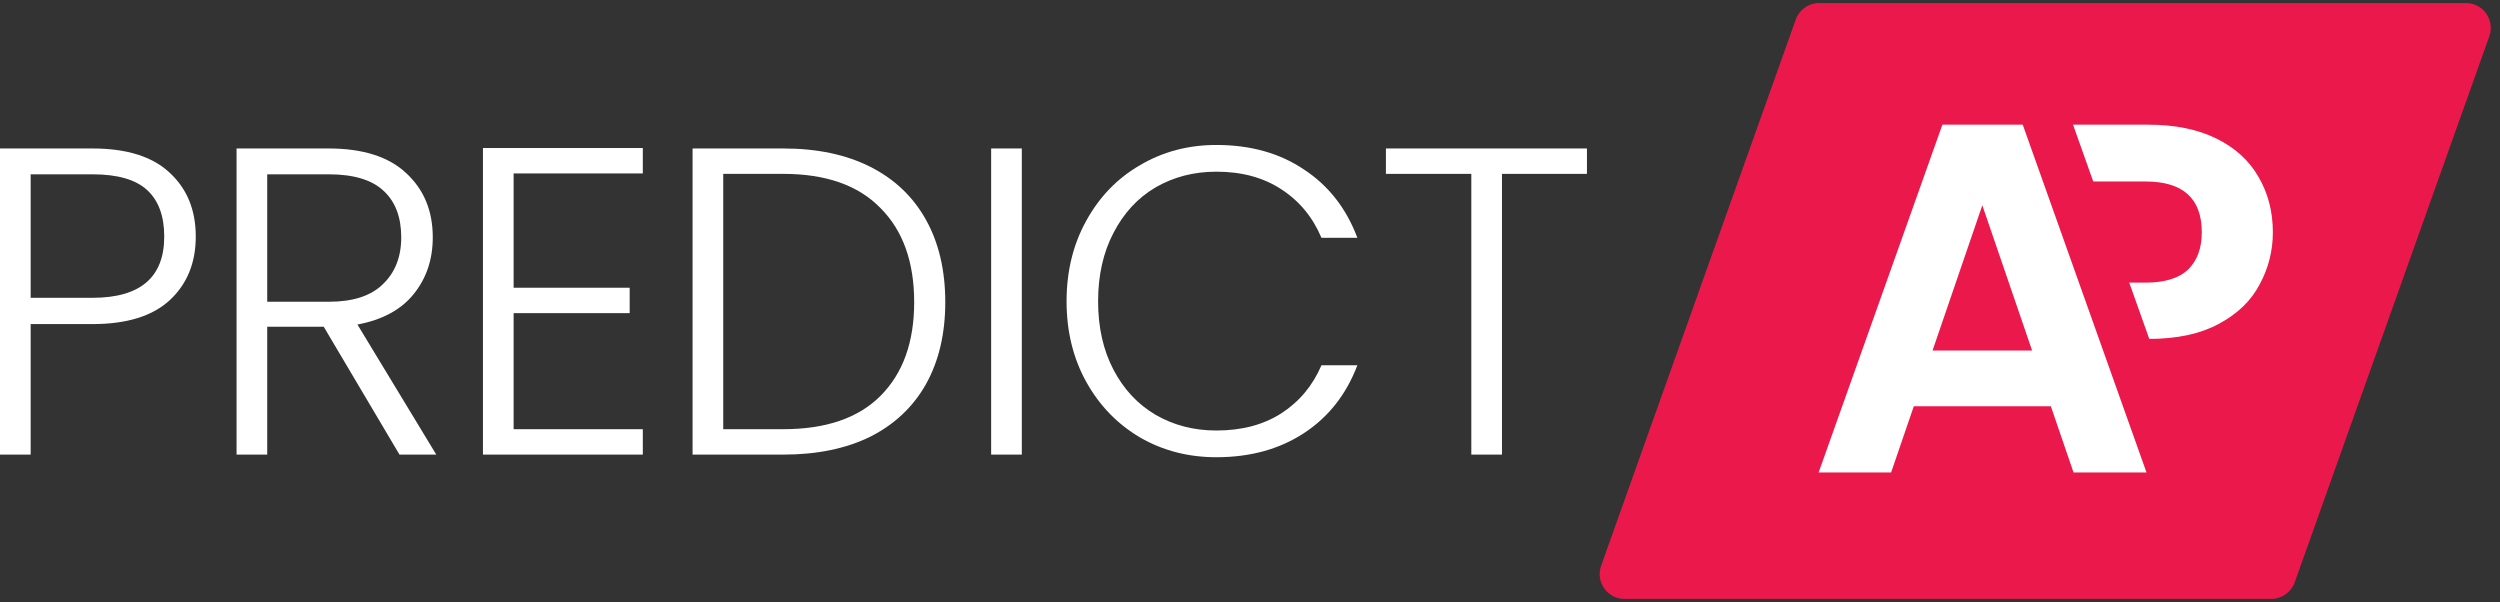 <svg width="411" height="99" viewBox="0 0 411 99" fill="none" xmlns="http://www.w3.org/2000/svg">
<rect x="0" y="0" width="411" height="99" fill="#333333" stroke="none"/>
<path d="M32.184 38.88C32.184 43.2 30.768 46.68 27.936 49.32C25.104 51.96 20.856 53.28 15.192 53.28H5.04V74.736H0V24.408H15.192C20.808 24.408 25.032 25.728 27.864 28.368C30.744 31.008 32.184 34.512 32.184 38.88ZM15.192 48.96C23.064 48.96 27 45.6 27 38.88C27 35.52 26.064 32.976 24.192 31.248C22.32 29.52 19.32 28.656 15.192 28.656H5.04V48.96H15.192Z" fill="white"/>
<path d="M65.675 74.736L53.219 53.712H43.931V74.736H38.891V24.408H54.011C59.627 24.408 63.875 25.752 66.755 28.44C69.683 31.128 71.147 34.656 71.147 39.024C71.147 42.672 70.091 45.792 67.979 48.384C65.915 50.928 62.843 52.584 58.763 53.352L71.723 74.736H65.675ZM43.931 49.608H54.083C58.019 49.608 60.971 48.648 62.939 46.728C64.955 44.808 65.963 42.24 65.963 39.024C65.963 35.712 65.003 33.168 63.083 31.392C61.163 29.568 58.139 28.656 54.011 28.656H43.931V49.608Z" fill="white"/>
<path d="M84.438 28.512V47.304H103.518V51.48H84.438V70.56H105.678V74.736H79.398V24.336H105.678V28.512H84.438Z" fill="white"/>
<path d="M128.763 24.408C134.331 24.408 139.107 25.416 143.091 27.432C147.075 29.448 150.123 32.352 152.235 36.144C154.347 39.936 155.403 44.448 155.403 49.68C155.403 54.864 154.347 59.352 152.235 63.144C150.123 66.888 147.075 69.768 143.091 71.784C139.107 73.752 134.331 74.736 128.763 74.736H113.859V24.408H128.763ZM128.763 70.56C135.771 70.56 141.099 68.736 144.747 65.088C148.443 61.392 150.291 56.256 150.291 49.68C150.291 43.056 148.443 37.896 144.747 34.2C141.099 30.456 135.771 28.584 128.763 28.584H118.899V70.56H128.763Z" fill="white"/>
<path d="M167.985 24.408V74.736H162.945V24.408H167.985Z" fill="white"/>
<path d="M175.344 49.536C175.344 44.592 176.424 40.176 178.584 36.288C180.744 32.352 183.696 29.304 187.44 27.144C191.184 24.936 195.36 23.832 199.968 23.832C205.584 23.832 210.384 25.176 214.368 27.864C218.4 30.504 221.328 34.248 223.152 39.096H217.248C215.808 35.688 213.6 33.024 210.624 31.104C207.696 29.184 204.144 28.224 199.968 28.224C196.272 28.224 192.936 29.088 189.96 30.816C187.032 32.544 184.728 35.04 183.048 38.304C181.368 41.52 180.528 45.264 180.528 49.536C180.528 53.808 181.368 57.552 183.048 60.768C184.728 63.984 187.032 66.456 189.96 68.184C192.936 69.912 196.272 70.776 199.968 70.776C204.144 70.776 207.696 69.84 210.624 67.968C213.6 66.048 215.808 63.408 217.248 60.048H223.152C221.328 64.848 218.4 68.568 214.368 71.208C210.336 73.848 205.536 75.168 199.968 75.168C195.36 75.168 191.184 74.088 187.44 71.928C183.696 69.72 180.744 66.672 178.584 62.784C176.424 58.896 175.344 54.48 175.344 49.536Z" fill="white"/>
<path d="M260.893 24.408V28.584H246.925V74.736H241.885V28.584H227.845V24.408H260.893Z" fill="white"/>
<path d="M295.225 3.211C295.805 1.586 297.344 0.5 299.07 0.5H405.401C408.223 0.5 410.193 3.294 409.246 5.952L377.245 95.748C376.666 97.374 375.127 98.459 373.4 98.459H267.069C264.248 98.459 262.277 95.665 263.225 93.007L295.225 3.211Z" fill="#EB194B"/>
<path d="M371.467 46.792C372.928 44.117 373.658 41.25 373.658 38.192C373.658 34.807 372.874 31.776 371.305 29.1C369.79 26.425 367.491 24.322 364.408 22.793C361.324 21.265 357.592 20.5 353.211 20.5H340.808L344.128 29.837H352.724C358.891 29.837 361.974 32.622 361.974 38.192C361.974 40.813 361.217 42.861 359.702 44.335C358.187 45.755 355.861 46.465 352.724 46.465H350.048L353.342 55.72C357.935 55.705 361.732 54.886 364.733 53.263C367.816 51.625 370.061 49.468 371.467 46.792Z" fill="white"/>
<path d="M337.16 66.794H314.627L310.899 77.672H298.984L319.328 20.5H332.54L352.884 77.672H340.888L337.16 66.794ZM334.08 57.633L325.893 33.75L317.707 57.633H334.08Z" fill="white"/>
</svg>
